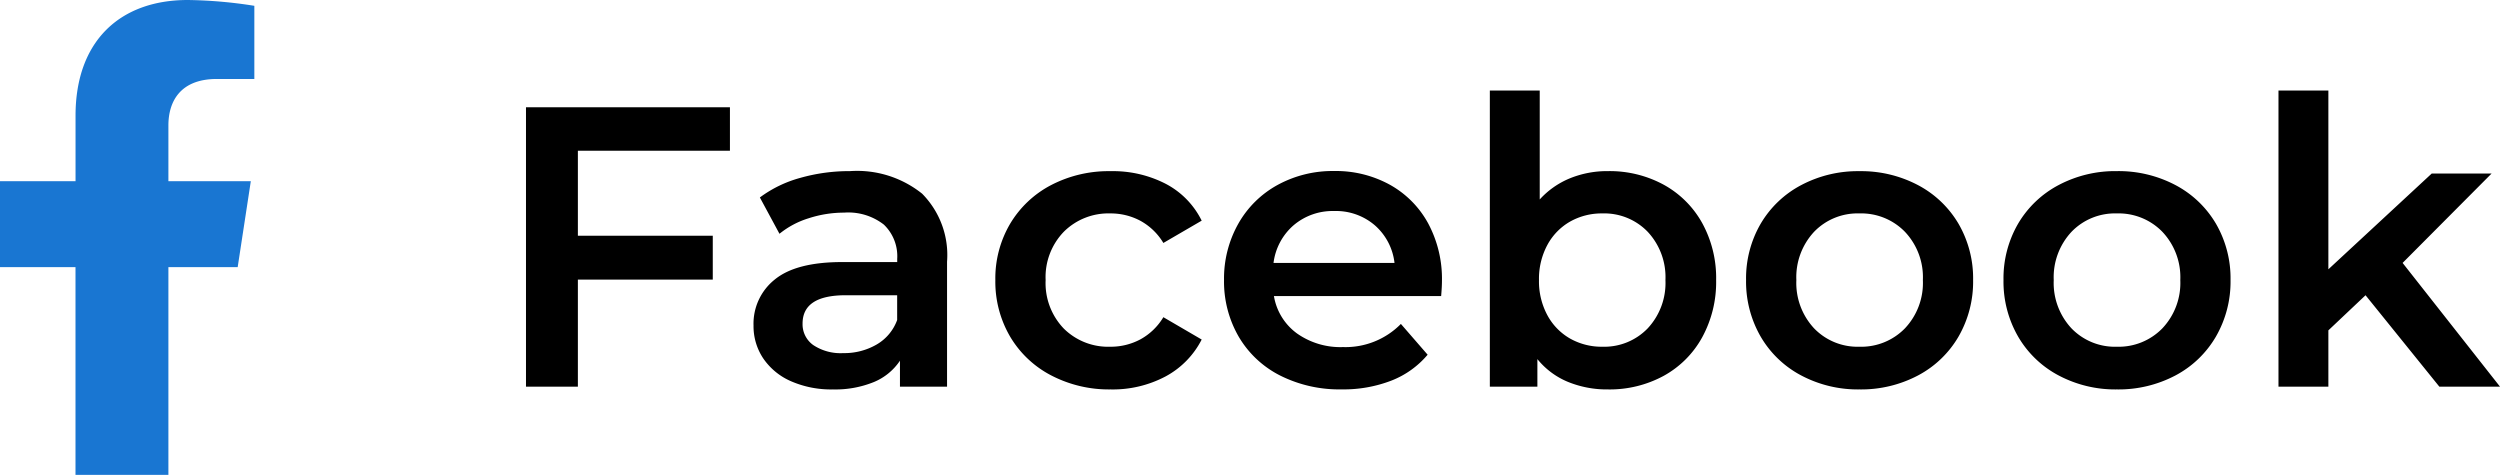 <svg xmlns="http://www.w3.org/2000/svg" width="200.446" height="38.076" viewBox="0 0 200.446 38.076">
  <g id="Facebook" transform="translate(0)">
    <path id="facebook-logo" d="M41.947,21.418,43,14.527H36.392V10.055c0-1.885.924-3.723,3.885-3.723h3.006V.466A36.657,36.657,0,0,0,37.947,0c-5.445,0-9,3.3-9,9.275v5.252H22.89v6.891h6.053V38.076h7.449V21.418Z" transform="translate(-22.89)" fill="#1976d2"/>
    <path id="Path_3920" data-name="Path 3920" d="M7.168-18.912V-12.1H17.984v3.52H7.168V0H3.008V-22.4H19.36v3.488ZM28.992-17.28a8.332,8.332,0,0,1,5.776,1.808,6.989,6.989,0,0,1,2,5.456V0H32.992V-2.08A4.654,4.654,0,0,1,30.9-.368a8.193,8.193,0,0,1-3.28.592,8.036,8.036,0,0,1-3.36-.656,5.192,5.192,0,0,1-2.224-1.824,4.629,4.629,0,0,1-.784-2.64,4.525,4.525,0,0,1,1.712-3.7q1.712-1.392,5.392-1.392h4.416v-.256A3.5,3.5,0,0,0,31.7-12.992a4.638,4.638,0,0,0-3.184-.96,9.191,9.191,0,0,0-2.832.448,6.957,6.957,0,0,0-2.352,1.248L21.76-15.168a9.709,9.709,0,0,1,3.232-1.568A14.38,14.38,0,0,1,28.992-17.28ZM28.448-2.688a5.165,5.165,0,0,0,2.672-.688,3.743,3.743,0,0,0,1.648-1.968V-7.328H28.64q-3.456,0-3.456,2.272a2.039,2.039,0,0,0,.864,1.728A3.961,3.961,0,0,0,28.448-2.688ZM49.888.224A10.018,10.018,0,0,1,45.12-.9a8.224,8.224,0,0,1-3.3-3.12A8.718,8.718,0,0,1,40.64-8.544a8.634,8.634,0,0,1,1.184-4.512,8.285,8.285,0,0,1,3.28-3.1,9.993,9.993,0,0,1,4.784-1.12,9.217,9.217,0,0,1,4.432,1.024,6.644,6.644,0,0,1,2.864,2.944L54.112-11.52a4.879,4.879,0,0,0-1.84-1.776,5.031,5.031,0,0,0-2.416-.592,5.062,5.062,0,0,0-3.712,1.456,5.223,5.223,0,0,0-1.472,3.888,5.255,5.255,0,0,0,1.456,3.888A5.048,5.048,0,0,0,49.856-3.2a5.031,5.031,0,0,0,2.416-.592,4.879,4.879,0,0,0,1.84-1.776l3.072,1.792a6.924,6.924,0,0,1-2.9,2.96A9.032,9.032,0,0,1,49.888.224Zm26.56-8.672q0,.416-.064,1.184H62.976a4.647,4.647,0,0,0,1.84,2.992,6.031,6.031,0,0,0,3.7,1.1,6.228,6.228,0,0,0,4.64-1.856L75.3-2.56A7.224,7.224,0,0,1,72.384-.48a10.607,10.607,0,0,1-3.968.7A10.56,10.56,0,0,1,63.456-.9a8.066,8.066,0,0,1-3.312-3.12,8.811,8.811,0,0,1-1.168-4.528,8.941,8.941,0,0,1,1.136-4.5,8.058,8.058,0,0,1,3.152-3.12,9.2,9.2,0,0,1,4.544-1.12,8.966,8.966,0,0,1,4.464,1.1,7.819,7.819,0,0,1,3.072,3.1A9.412,9.412,0,0,1,76.448-8.448Zm-8.64-5.632a4.825,4.825,0,0,0-3.248,1.136A4.778,4.778,0,0,0,62.944-9.92h9.7a4.716,4.716,0,0,0-1.568-3.008A4.768,4.768,0,0,0,67.808-14.08Zm21.952-3.2a9.071,9.071,0,0,1,4.464,1.088,7.846,7.846,0,0,1,3.088,3.072,9.148,9.148,0,0,1,1.12,4.576,9.238,9.238,0,0,1-1.12,4.592A7.818,7.818,0,0,1,94.224-.864,9.071,9.071,0,0,1,89.76.224a8.267,8.267,0,0,1-3.216-.608A6.189,6.189,0,0,1,84.1-2.208V0H80.288V-23.744h4v8.736A6.717,6.717,0,0,1,86.7-16.7,7.916,7.916,0,0,1,89.76-17.28ZM89.312-3.2a4.835,4.835,0,0,0,3.632-1.472,5.334,5.334,0,0,0,1.424-3.872,5.334,5.334,0,0,0-1.424-3.872,4.835,4.835,0,0,0-3.632-1.472,5.144,5.144,0,0,0-2.592.656A4.741,4.741,0,0,0,84.9-11.36a5.727,5.727,0,0,0-.672,2.816A5.727,5.727,0,0,0,84.9-5.728,4.741,4.741,0,0,0,86.72-3.856,5.144,5.144,0,0,0,89.312-3.2ZM109.92.224A9.7,9.7,0,0,1,105.248-.9,8.166,8.166,0,0,1,102-4.016a8.811,8.811,0,0,1-1.168-4.528A8.725,8.725,0,0,1,102-13.056a8.2,8.2,0,0,1,3.248-3.1,9.7,9.7,0,0,1,4.672-1.12,9.763,9.763,0,0,1,4.7,1.12,8.2,8.2,0,0,1,3.248,3.1,8.725,8.725,0,0,1,1.168,4.512,8.811,8.811,0,0,1-1.168,4.528A8.166,8.166,0,0,1,114.624-.9,9.763,9.763,0,0,1,109.92.224Zm0-3.424a4.887,4.887,0,0,0,3.648-1.472,5.3,5.3,0,0,0,1.44-3.872,5.3,5.3,0,0,0-1.44-3.872,4.887,4.887,0,0,0-3.648-1.472,4.835,4.835,0,0,0-3.632,1.472,5.334,5.334,0,0,0-1.424,3.872,5.334,5.334,0,0,0,1.424,3.872A4.835,4.835,0,0,0,109.92-3.2ZM130.56.224A9.7,9.7,0,0,1,125.888-.9a8.166,8.166,0,0,1-3.248-3.12,8.811,8.811,0,0,1-1.168-4.528,8.725,8.725,0,0,1,1.168-4.512,8.2,8.2,0,0,1,3.248-3.1,9.7,9.7,0,0,1,4.672-1.12,9.763,9.763,0,0,1,4.7,1.12,8.2,8.2,0,0,1,3.248,3.1,8.725,8.725,0,0,1,1.168,4.512,8.811,8.811,0,0,1-1.168,4.528A8.166,8.166,0,0,1,135.264-.9,9.763,9.763,0,0,1,130.56.224Zm0-3.424a4.887,4.887,0,0,0,3.648-1.472,5.3,5.3,0,0,0,1.44-3.872,5.3,5.3,0,0,0-1.44-3.872,4.887,4.887,0,0,0-3.648-1.472,4.835,4.835,0,0,0-3.632,1.472A5.334,5.334,0,0,0,125.5-8.544a5.334,5.334,0,0,0,1.424,3.872A4.835,4.835,0,0,0,130.56-3.2ZM150.5-7.328,147.52-4.512V0h-4V-23.744h4V-9.408l8.288-7.68h4.8L153.472-9.92,161.28,0h-4.864Z" transform="translate(39.165 31)"/>
  </g>
</svg>
